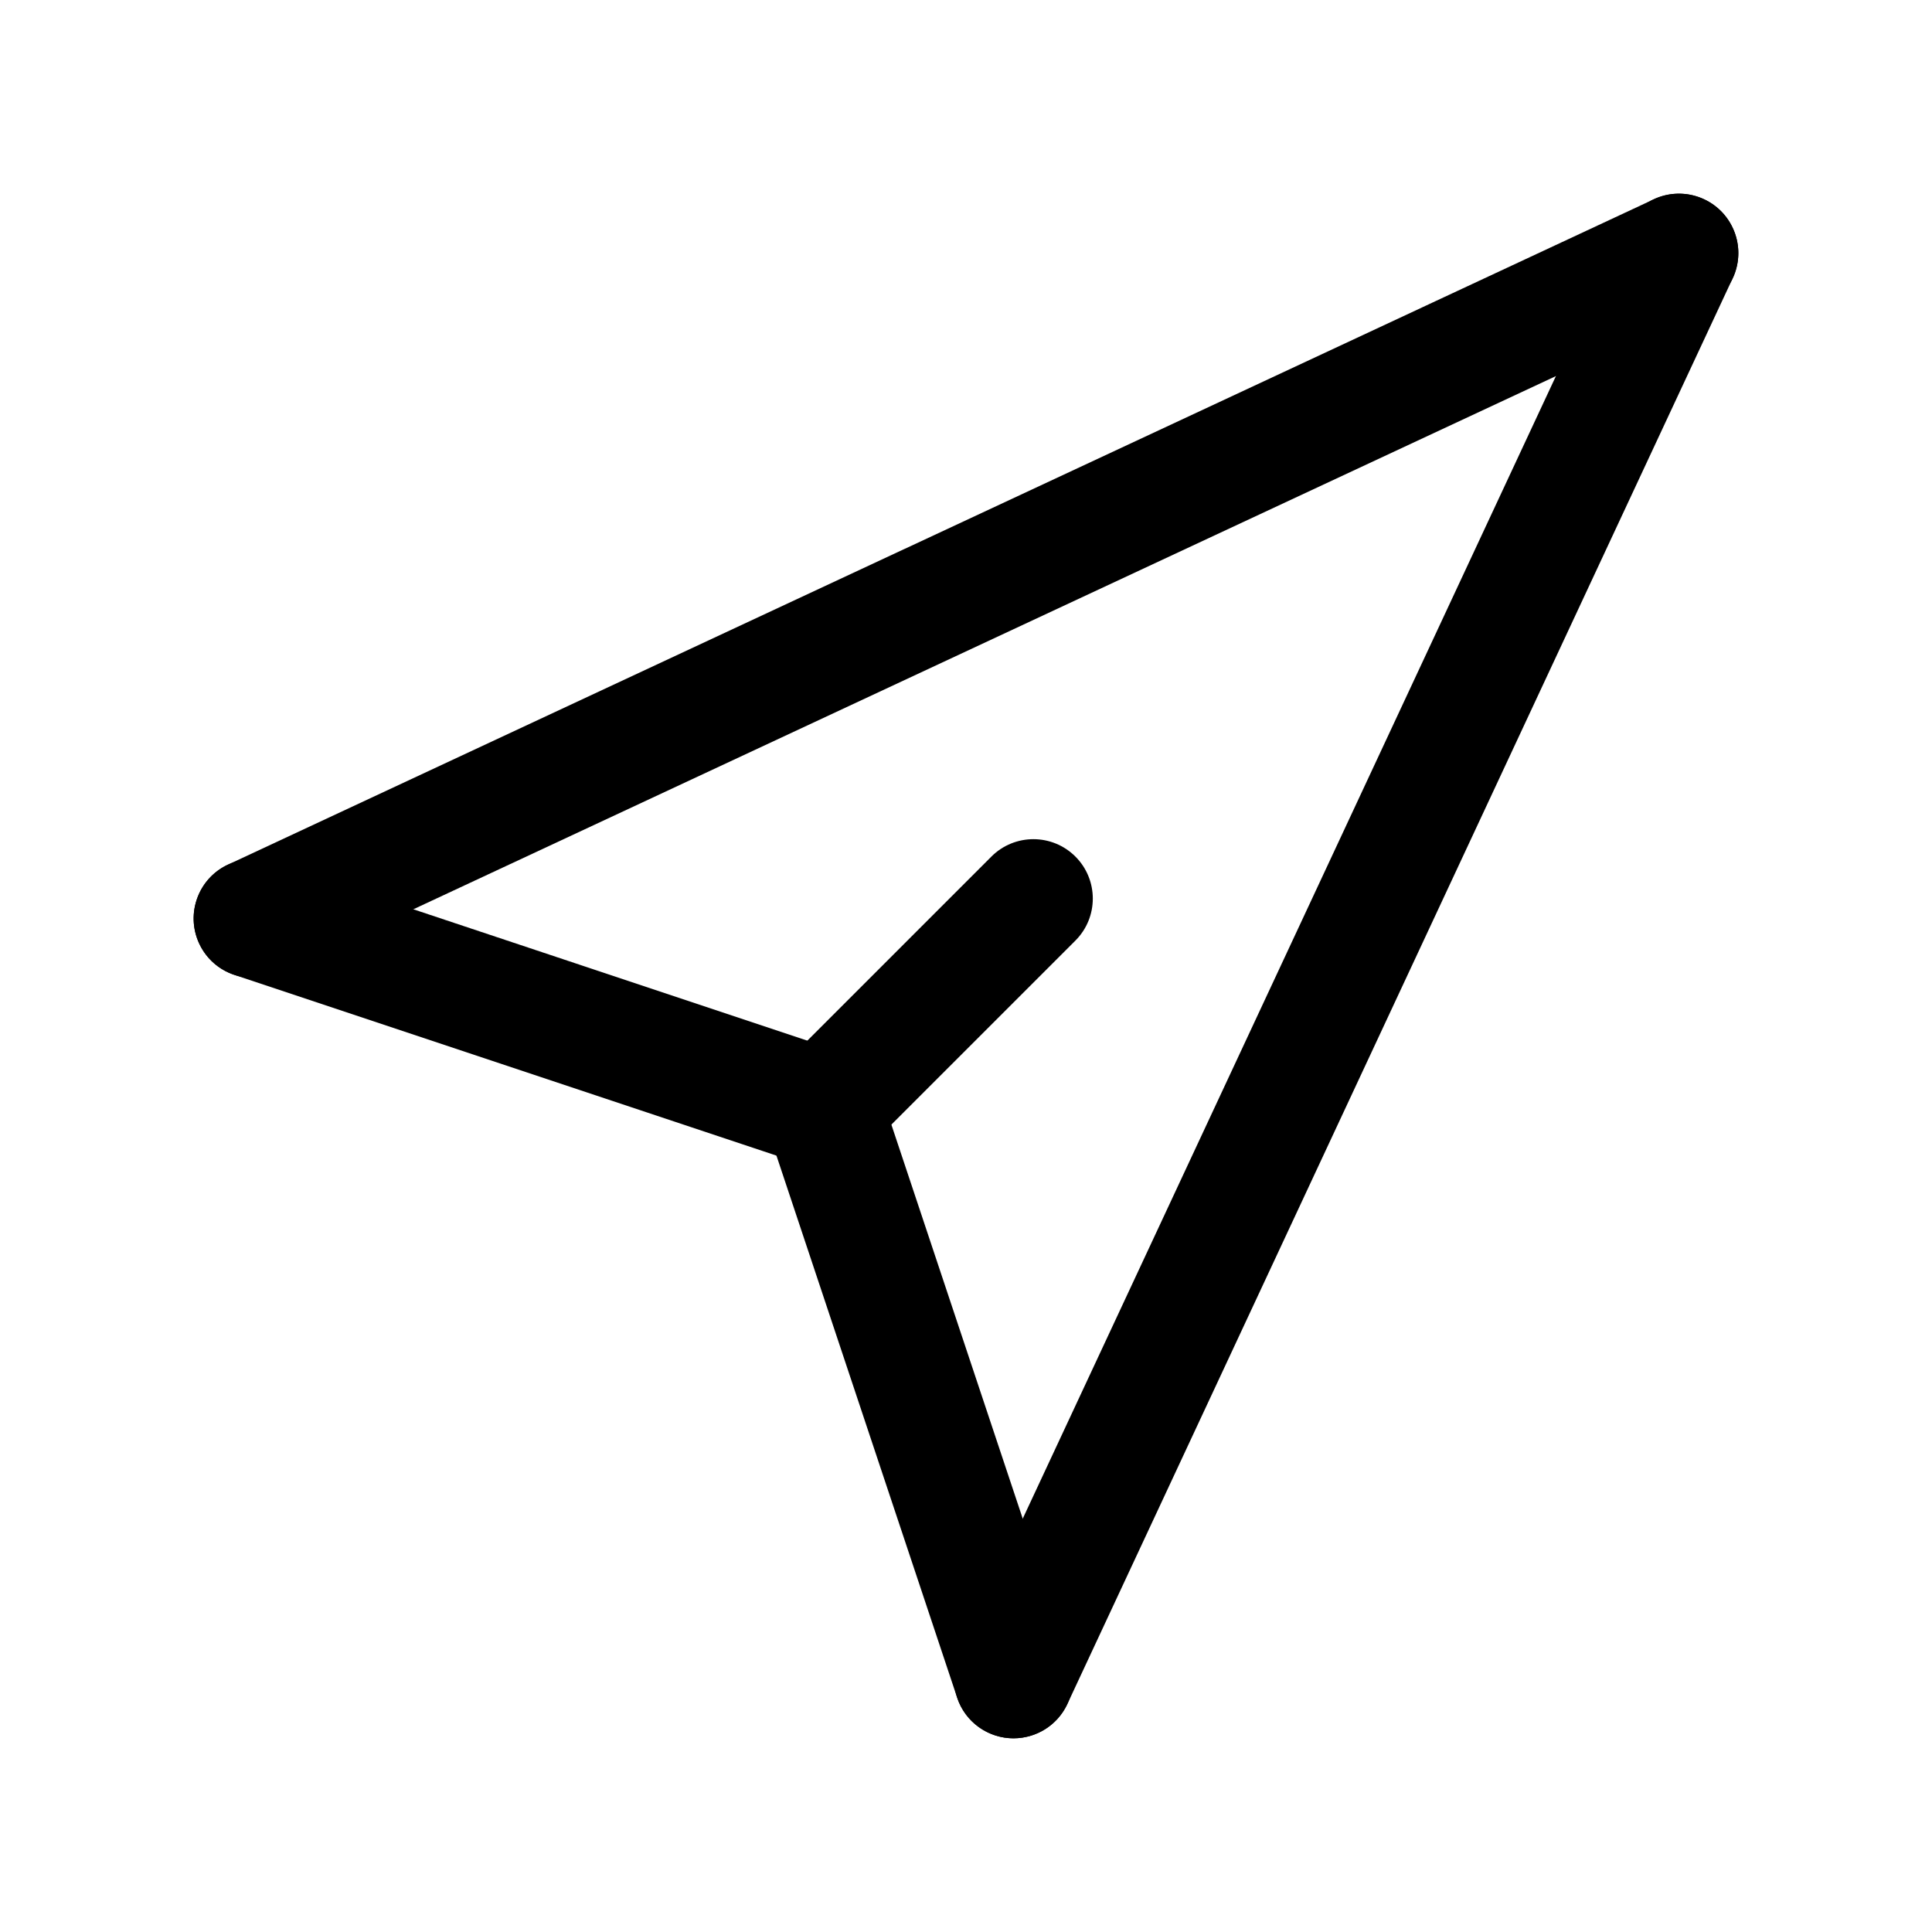 <?xml version="1.0" encoding="UTF-8"?>
<!-- The Best Svg Icon site in the world: iconSvg.co, Visit us! https://iconsvg.co -->
<svg fill="#000000" width="800px" height="800px" version="1.1" viewBox="144 144 512 512" xmlns="http://www.w3.org/2000/svg">
 <g>
  <path d="m362.2 453.54c-4.031 0-8.055-1.535-11.133-4.613-6.148-6.148-6.148-16.113 0-22.262l55.664-55.664c6.148-6.148 16.113-6.148 22.262 0 6.148 6.148 6.148 16.113 0 22.262l-55.664 55.664c-3.066 3.07-7.098 4.613-11.129 4.613z"/>
  <path d="m362.2 453.54c-1.645 0-3.328-0.262-4.984-0.812l-151.14-50.383c-8.25-2.754-12.707-11.668-9.957-19.918 2.754-8.242 11.645-12.723 19.918-9.957l151.14 50.383c8.25 2.754 12.707 11.668 9.957 19.918-2.195 6.598-8.336 10.77-14.934 10.77z"/>
  <path d="m412.59 604.67c-6.598 0-12.738-4.172-14.934-10.77l-50.383-151.14c-2.754-8.25 1.707-17.16 9.957-19.918 8.289-2.754 17.176 1.715 19.918 9.957l50.383 151.14c2.754 8.25-1.707 17.16-9.957 19.918-1.664 0.551-3.34 0.812-4.984 0.812z"/>
  <path d="m211.08 403.16c-5.926 0-11.602-3.363-14.273-9.094-3.676-7.879-0.27-17.246 7.613-20.926l377.86-176.33c7.879-3.66 17.238-0.277 20.926 7.613 3.676 7.879 0.27 17.246-7.613 20.926l-377.86 176.33c-2.156 1-4.426 1.48-6.652 1.48z"/>
  <path d="m412.59 604.67c-2.227 0-4.496-0.48-6.652-1.48-7.879-3.676-11.289-13.043-7.613-20.926l176.33-377.86c3.684-7.879 13.051-11.273 20.926-7.613 7.879 3.676 11.289 13.043 7.613 20.926l-176.33 377.86c-2.68 5.731-8.348 9.094-14.273 9.094z"/>
 </g>
</svg>